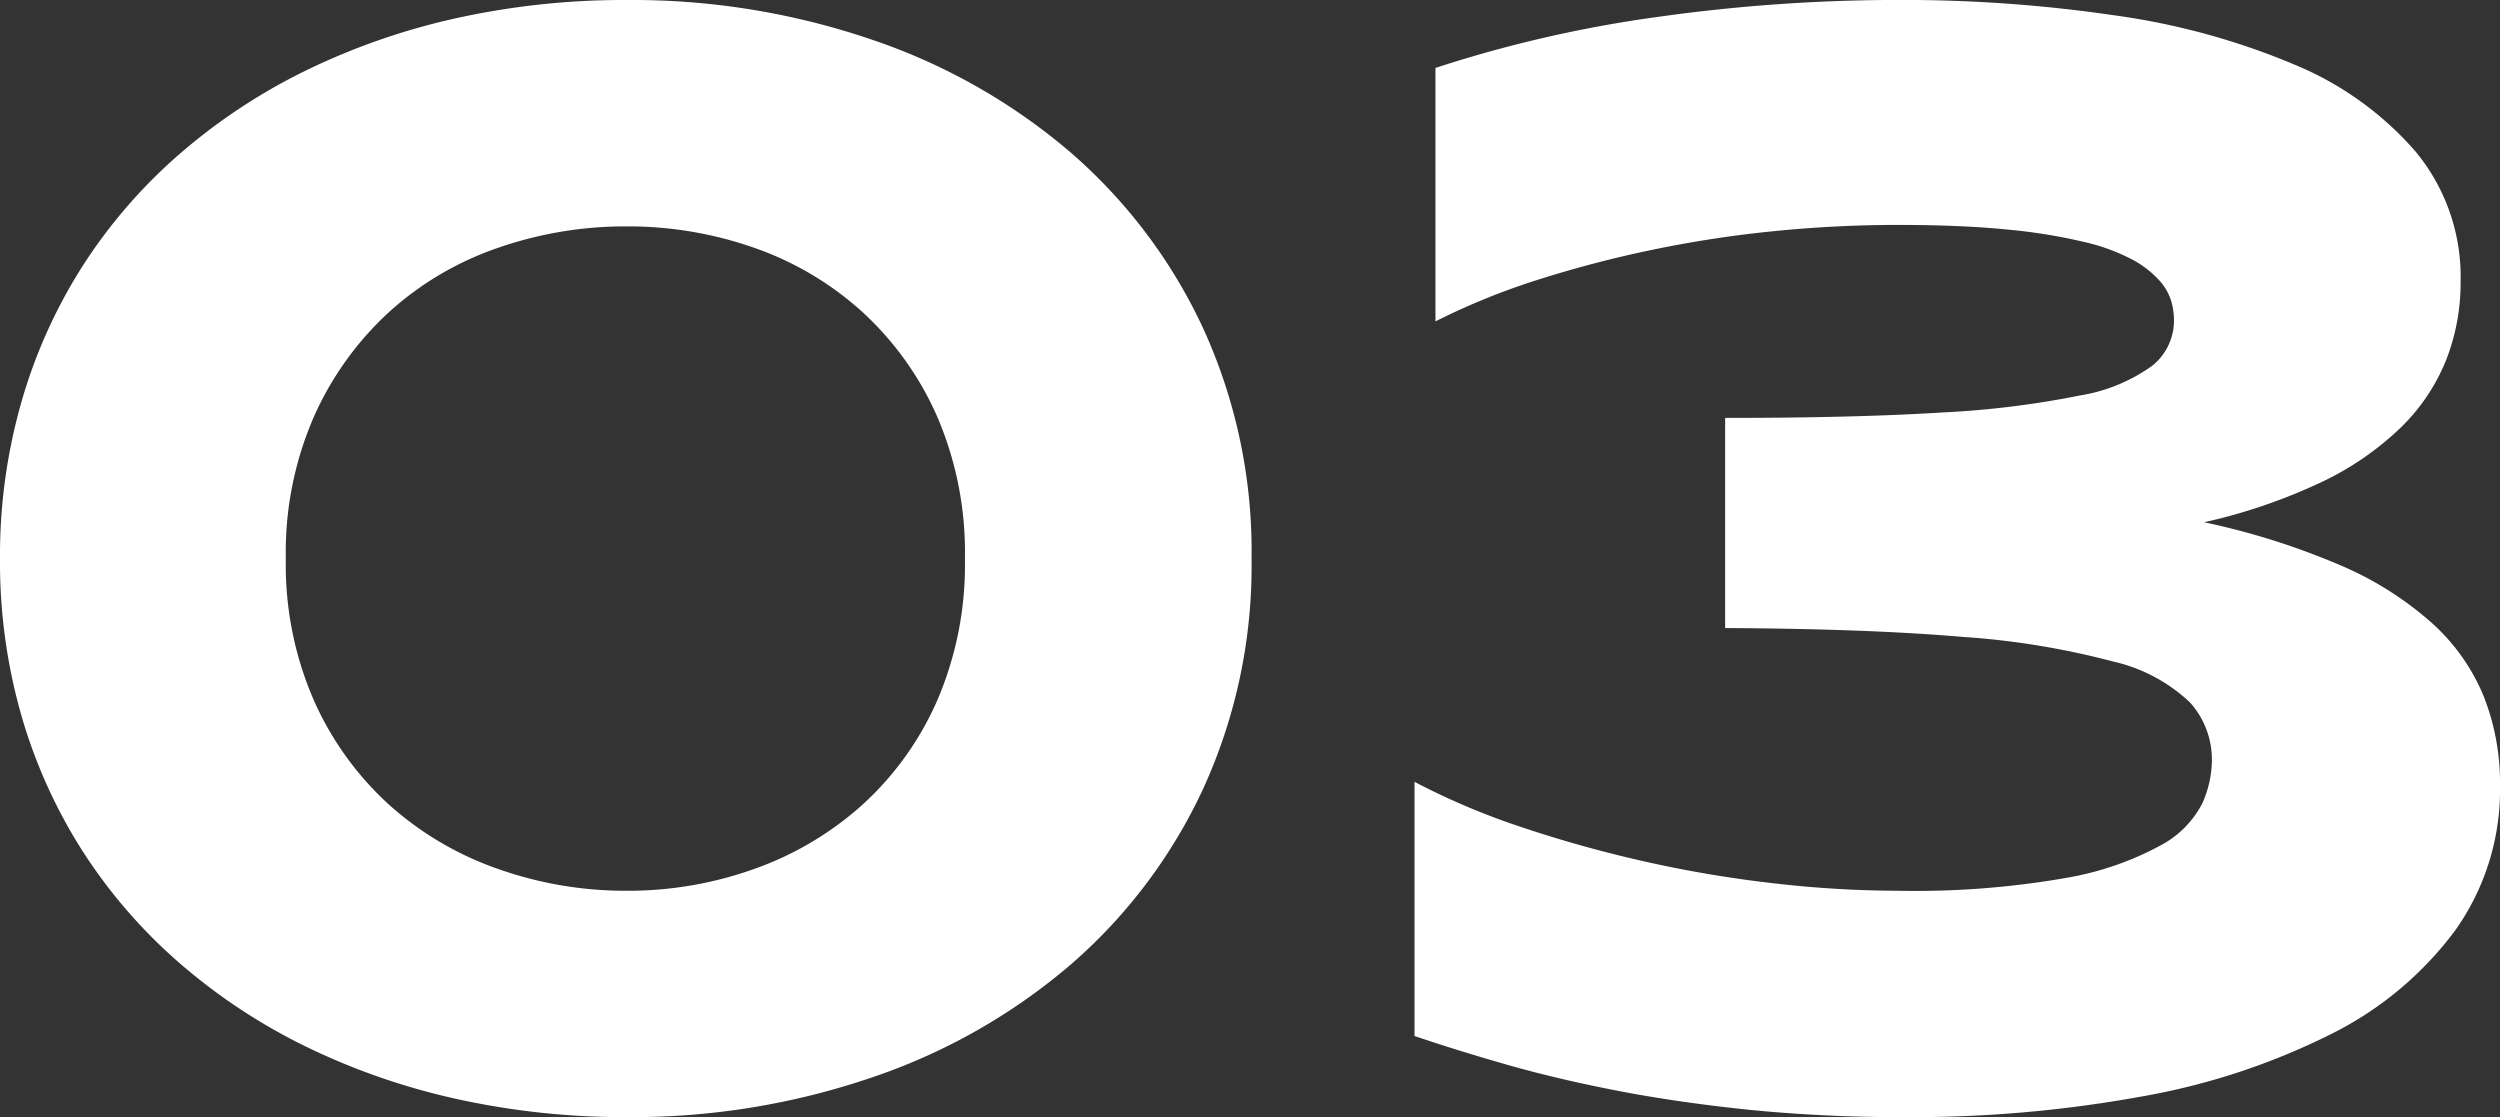<svg xmlns="http://www.w3.org/2000/svg" width="162.748" height="72.725" viewBox="0 0 162.748 72.725">
  <rect x="0" y="0" width="162.748" height="72.725" fill="#333333" stroke="none"/>
  <path id="パス_7420" data-name="パス 7420" d="M-87.761-34.5A34.858,34.858,0,0,1-90.9-19.539,34.154,34.154,0,0,1-99.53-8.072,39.118,39.118,0,0,1-112.455-.729a48.332,48.332,0,0,1-15.993,2.59A50.648,50.648,0,0,1-139.412.7a44.024,44.024,0,0,1-9.782-3.37,37.887,37.887,0,0,1-8.248-5.406,33.959,33.959,0,0,1-6.312-7.217,33.779,33.779,0,0,1-4.049-8.852,36.24,36.24,0,0,1-1.433-10.36A36.316,36.316,0,0,1-167.8-44.836a33.7,33.7,0,0,1,4.049-8.877,33.959,33.959,0,0,1,6.312-7.217,37.888,37.888,0,0,1,8.248-5.406,44.024,44.024,0,0,1,9.782-3.37,50.648,50.648,0,0,1,10.964-1.157,48.332,48.332,0,0,1,15.993,2.59A39.118,39.118,0,0,1-99.53-60.93,34.154,34.154,0,0,1-90.9-49.463,34.858,34.858,0,0,1-87.761-34.5Zm-18.659,0a22.341,22.341,0,0,0-1.811-9.254,20.3,20.3,0,0,0-4.853-6.79,20.49,20.49,0,0,0-7.016-4.174,24.8,24.8,0,0,0-8.349-1.408,25.24,25.24,0,0,0-8.4,1.408,20.4,20.4,0,0,0-7.066,4.174,20.6,20.6,0,0,0-4.878,6.79,22.077,22.077,0,0,0-1.836,9.254,22.077,22.077,0,0,0,1.836,9.254,20.321,20.321,0,0,0,4.878,6.764,20.93,20.93,0,0,0,7.066,4.174,24.84,24.84,0,0,0,8.4,1.433,24.412,24.412,0,0,0,8.349-1.433,21.032,21.032,0,0,0,7.016-4.174,20.029,20.029,0,0,0,4.853-6.764A22.341,22.341,0,0,0-106.42-34.5Zm80.67-2.364A47.245,47.245,0,0,1-16.9-34.073,21.829,21.829,0,0,1-10.914-30.3a13.129,13.129,0,0,1,3.37,4.778,15.366,15.366,0,0,1,1.056,5.759A15.807,15.807,0,0,1-9.43-10.26,22.618,22.618,0,0,1-17.577-3.5,44.7,44.7,0,0,1-29.874.528,83.1,83.1,0,0,1-45.213,1.861a99.378,99.378,0,0,1-10.159-.478Q-60,.905-63.9.151t-7.167-1.685q-3.269-.93-6.085-1.886V-19.966A46.219,46.219,0,0,0-70.134-17a81.018,81.018,0,0,0,8.047,2.238,78.621,78.621,0,0,0,8.374,1.408,71.306,71.306,0,0,0,8,.478A57.009,57.009,0,0,0-34.8-13.7a19.907,19.907,0,0,0,6.186-2.112,6.462,6.462,0,0,0,2.741-2.741,7,7,0,0,0,.629-2.766,5.556,5.556,0,0,0-1.433-3.822,10.757,10.757,0,0,0-5.029-2.666A51.637,51.637,0,0,0-41.441-29.4q-6.136-.528-15.49-.578v-13.68q8.5,0,14.107-.352a59.986,59.986,0,0,0,8.977-1.106,11.1,11.1,0,0,0,4.753-1.961,3.788,3.788,0,0,0,1.383-2.967,4.667,4.667,0,0,0-.176-1.207,3.566,3.566,0,0,0-.78-1.358,6.536,6.536,0,0,0-1.76-1.358A12.973,12.973,0,0,0-33.6-55.121a35.981,35.981,0,0,0-4.979-.8q-2.967-.3-7.142-.3-3.923,0-7.971.4a75.711,75.711,0,0,0-7.921,1.207A74.26,74.26,0,0,0-69.1-52.657a44.9,44.9,0,0,0-6.689,2.716v-16.5a82.681,82.681,0,0,1,14.635-3.344,112.271,112.271,0,0,1,15.44-1.081,94.9,94.9,0,0,1,14.157,1.006,46.433,46.433,0,0,1,11.668,3.194A21.089,21.089,0,0,1-11.97-60.98a12.789,12.789,0,0,1,2.917,8.474,13.8,13.8,0,0,1-.93,5.054,12.768,12.768,0,0,1-2.942,4.4,19.3,19.3,0,0,1-5.18,3.571A36.254,36.254,0,0,1-25.75-36.865Z" transform="translate(169.236 70.863)" fill="#fff"/>
</svg>
